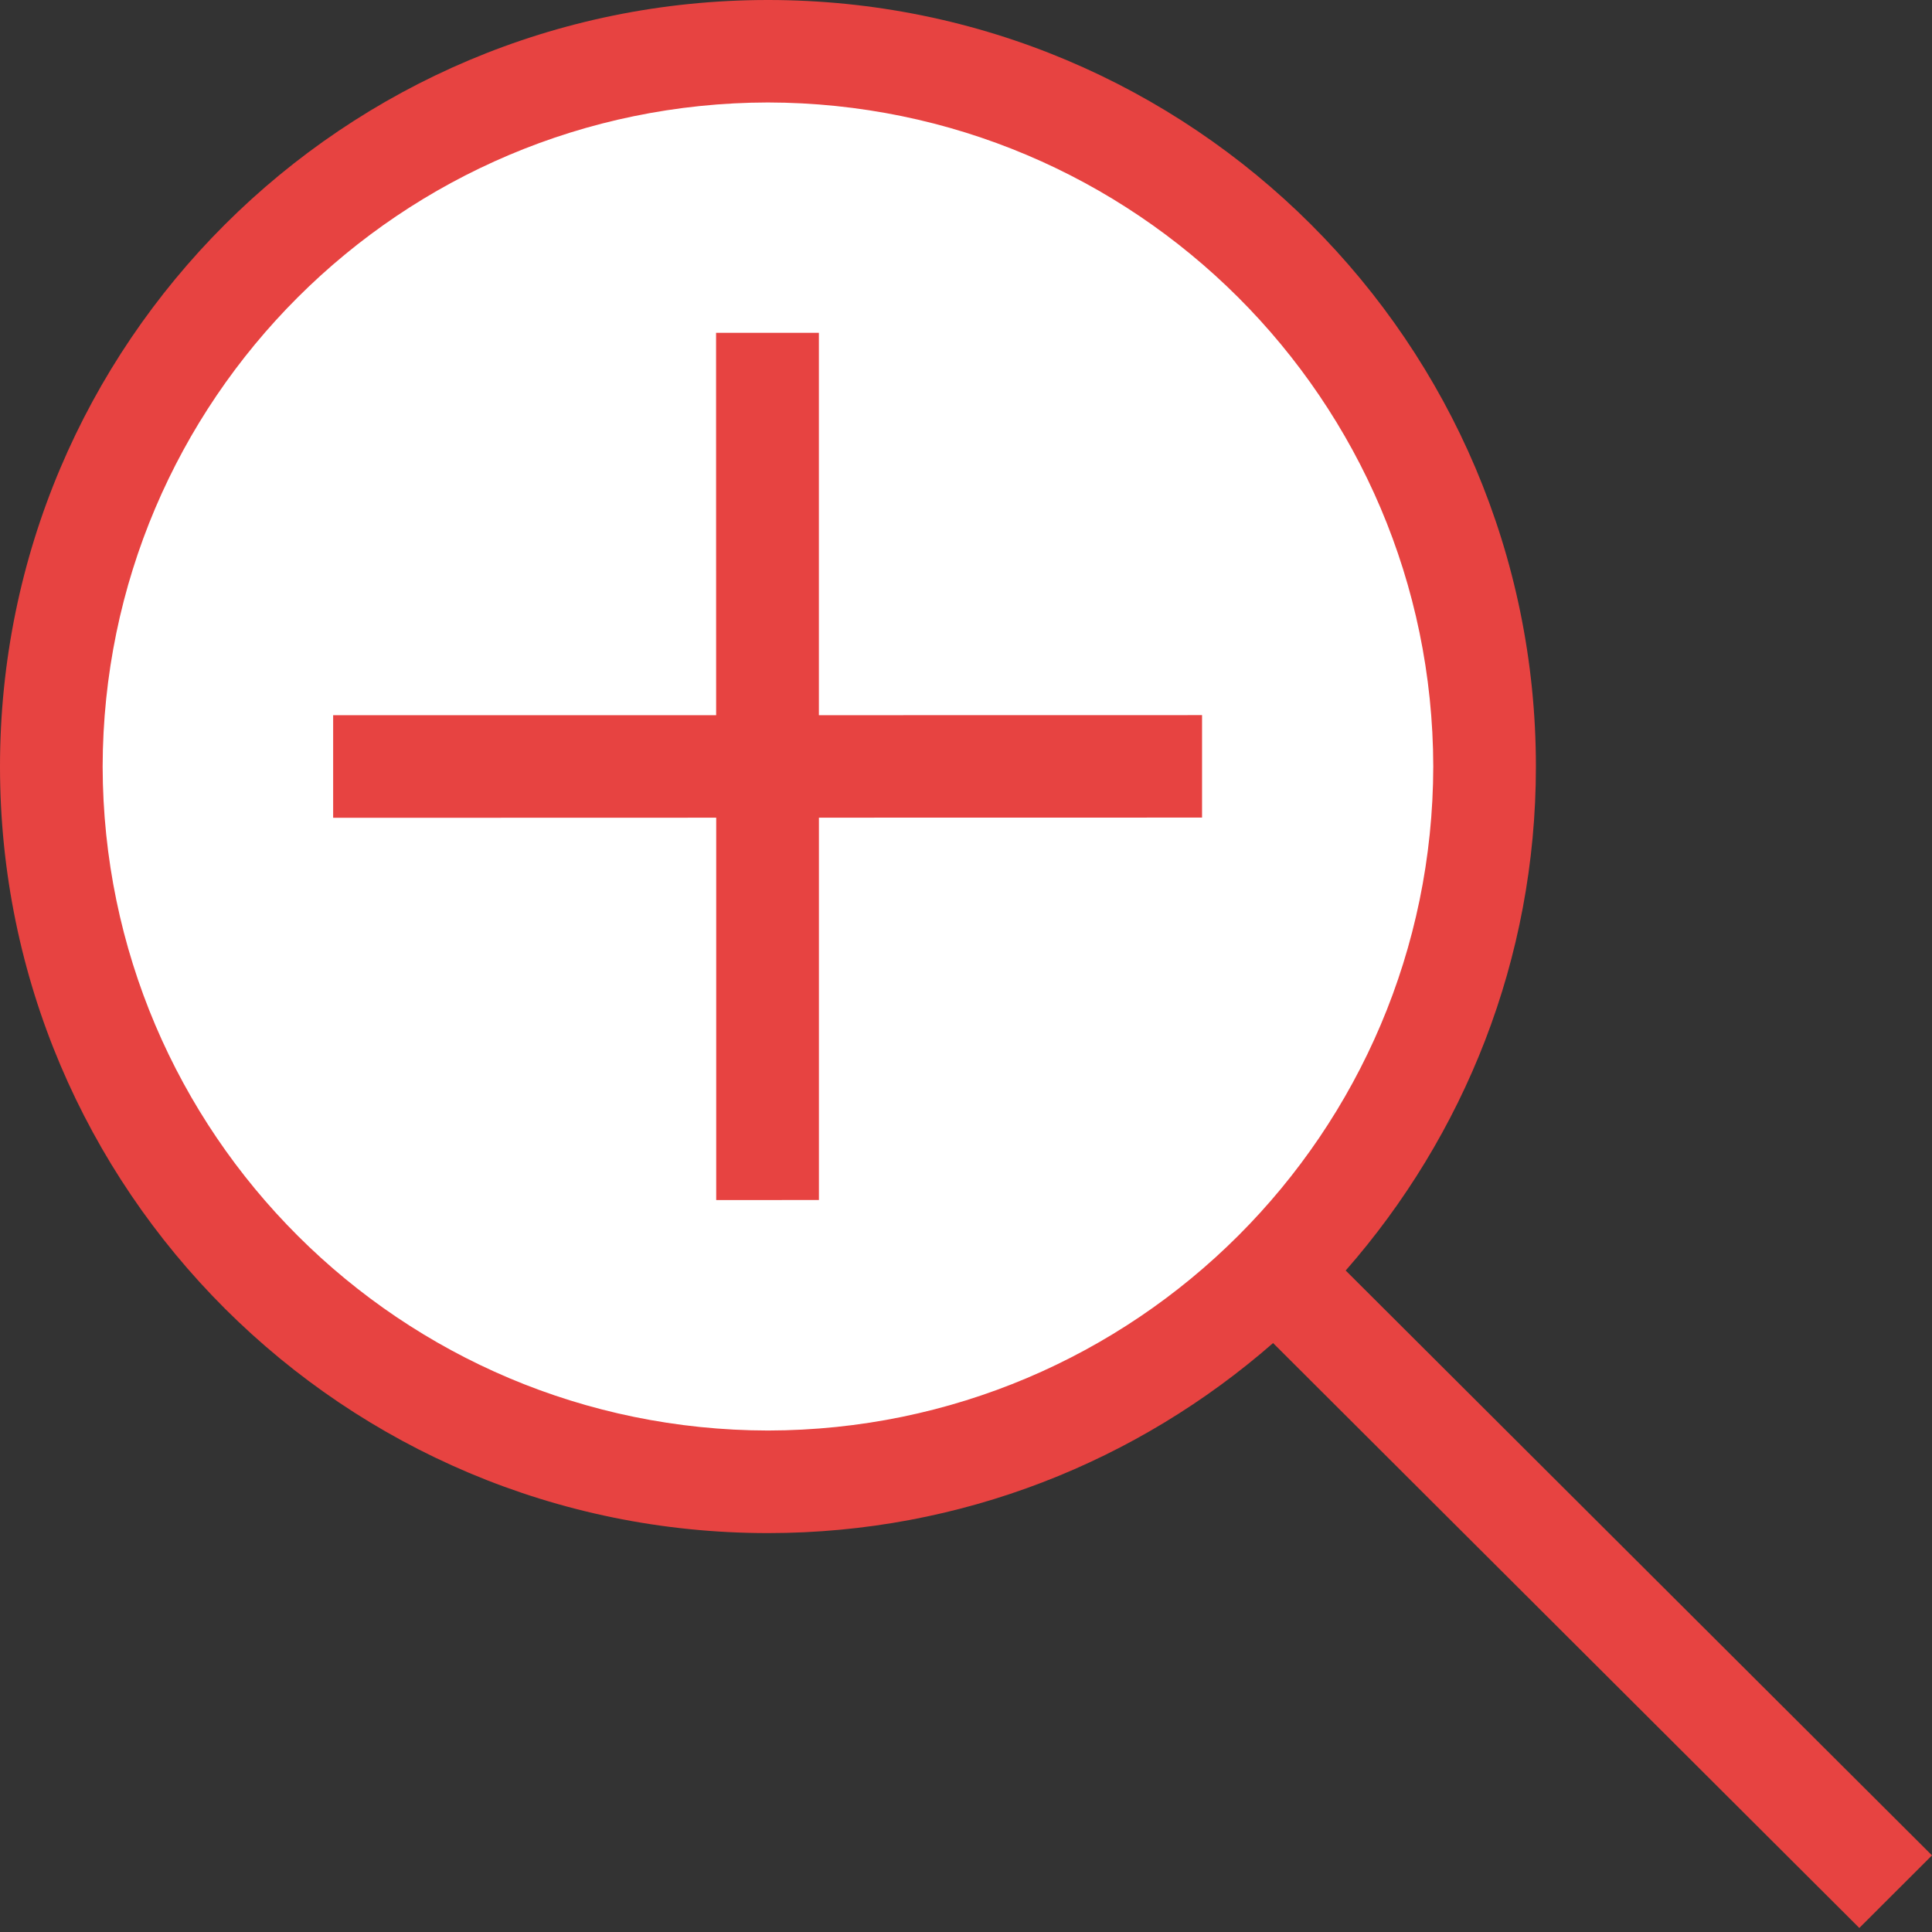 <?xml version="1.0" encoding="UTF-8"?> <svg xmlns="http://www.w3.org/2000/svg" width="55" height="55" viewBox="0 0 55 55" fill="none"><rect x="0" y="0" width="55" height="55" fill="#333333" stroke="none"/><circle cx="22" cy="22" r="20" fill="white"></circle><path d="M23.312 9.475L20.385 9.475L20.387 20.36L9.484 20.361V23.281L20.389 23.278L20.389 34.163L23.313 34.162V23.277L34.22 23.275V20.358L23.312 20.36L23.312 9.475Z" fill="#E74341"></path><path d="M38.309 36.169C41.673 32.33 43.725 27.32 43.724 21.818C43.722 9.765 33.935 -0.002 21.858 4.55527e-07C9.782 0.003 -0.002 9.772 4.56421e-07 21.826C0.002 33.88 9.79 43.646 21.867 43.644C27.378 43.643 32.397 41.593 36.242 38.234L52.931 54.885L55 52.819L38.309 36.169ZM21.866 40.724C11.407 40.709 2.945 32.265 2.922 21.825C2.942 11.387 11.4 2.94 21.859 2.917C32.316 2.936 40.78 11.379 40.802 21.819C40.783 32.258 32.324 40.706 21.866 40.724Z" fill="#E74341"></path></svg> 